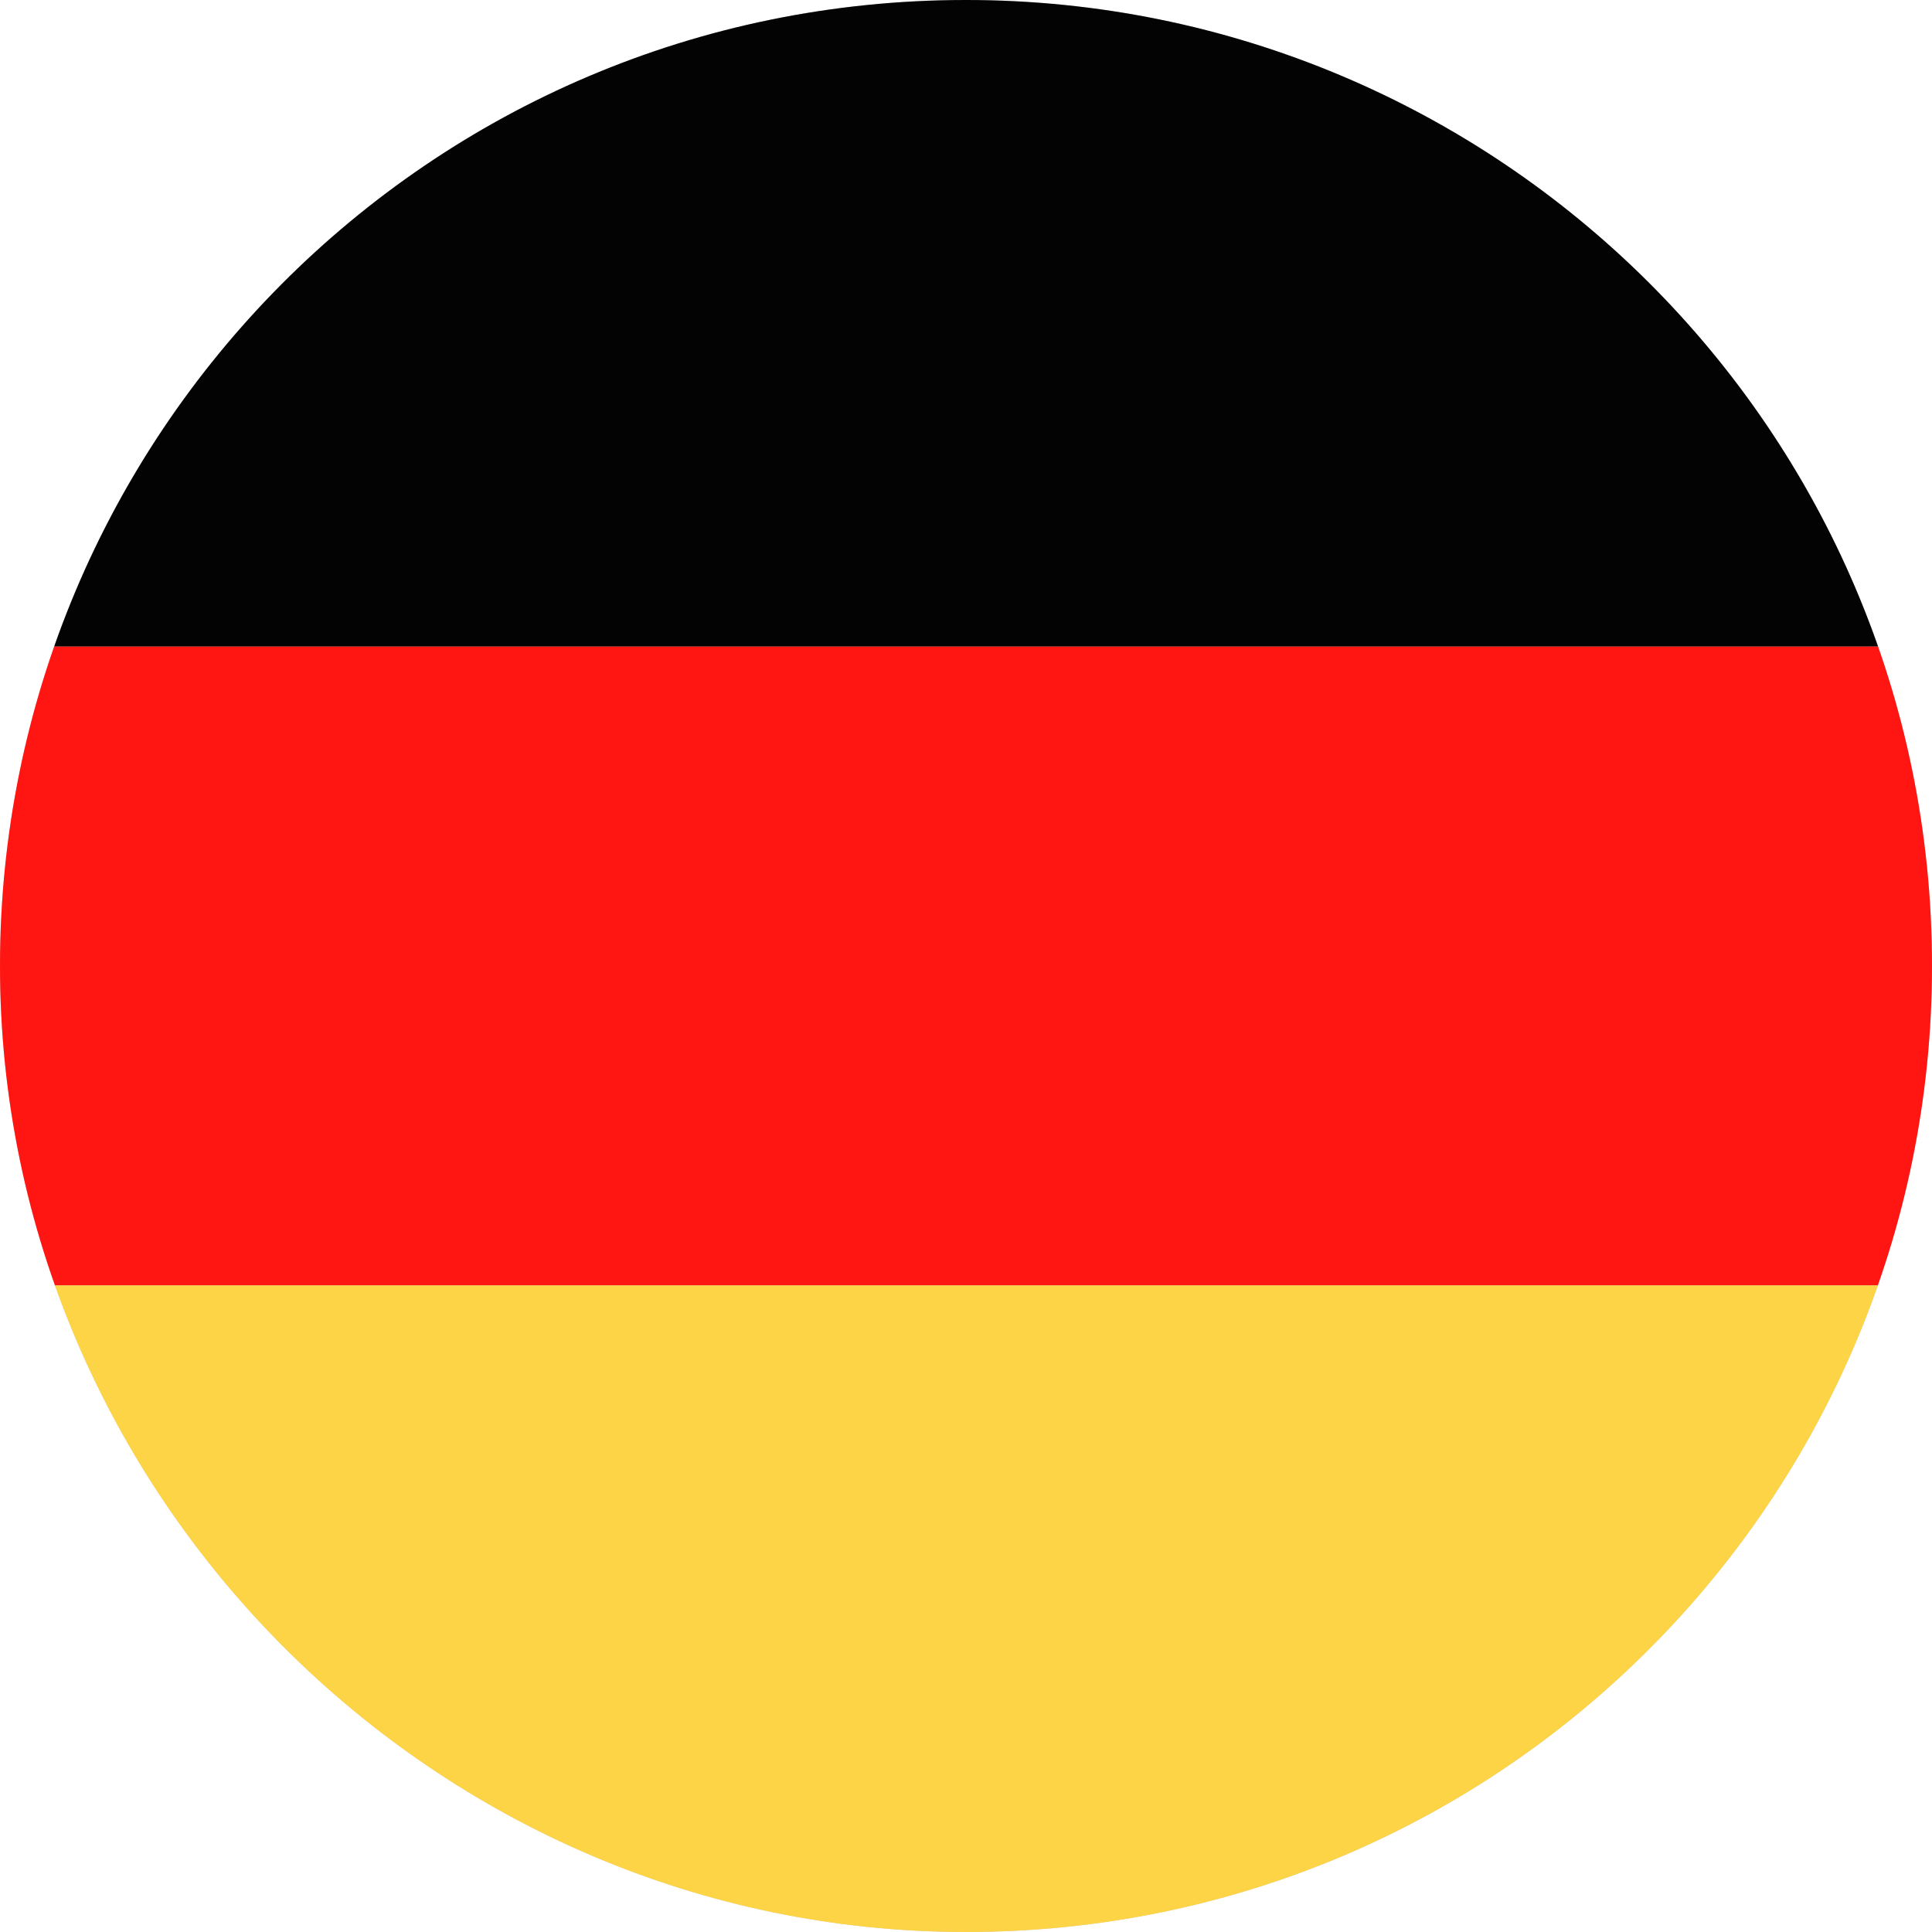 <?xml version="1.0" encoding="utf-8"?>
<!-- Generator: Adobe Illustrator 26.0.3, SVG Export Plug-In . SVG Version: 6.00 Build 0)  -->
<svg version="1.1" id="Layer_1" xmlns="http://www.w3.org/2000/svg" xmlns:xlink="http://www.w3.org/1999/xlink" x="0px" y="0px"
	 viewBox="0 0 24.8 24.8" style="enable-background:new 0 0 24.8 24.8;" xml:space="preserve">
<style type="text/css">
	.st0{fill-rule:evenodd;clip-rule:evenodd;fill:#CCCCCC;}
	.st1{clip-path:url(#SVGID_00000175299038329828782790000014194854478248454532_);}
	.st2{fill-rule:evenodd;clip-rule:evenodd;fill:#030303;}
	.st3{fill-rule:evenodd;clip-rule:evenodd;fill:#FF1612;}
	.st4{fill-rule:evenodd;clip-rule:evenodd;fill:#FED447;}
</style>
<g id="Layer_2_00000074415443698013690120000012073441451367397310_">
	<g id="Layer_1-2">
		<g id="Page_1">
			<g id="Layer_1-2-2">
				<path class="st0" d="M12.4,0c6.8,0,12.4,5.5,12.4,12.4c0,6.8-5.5,12.4-12.4,12.4C5.6,24.8,0,19.2,0,12.4l0,0C0,5.6,5.5,0,12.4,0
					C12.4,0,12.4,0,12.4,0z"/>
				<g>
					<defs>
						<path id="SVGID_1_" d="M12.4,0c6.8,0,12.4,5.5,12.4,12.4c0,6.8-5.5,12.4-12.4,12.4C5.6,24.8,0,19.2,0,12.4l0,0
							C0,5.6,5.5,0,12.4,0C12.4,0,12.4,0,12.4,0z"/>
					</defs>
					<clipPath id="SVGID_00000045586614868789806320000006122100211275028361_">
						<use xlink:href="#SVGID_1_"  style="overflow:visible;"/>
					</clipPath>
					<g style="clip-path:url(#SVGID_00000045586614868789806320000006122100211275028361_);">
						<polygon class="st2" points="-6.2,8.3 31,8.3 31,0 -6.2,0 						"/>
						<polygon class="st3" points="-6.2,16.5 31,16.5 31,8.3 -6.2,8.3 						"/>
						<polygon class="st4" points="-6.2,24.8 31,24.8 31,16.5 -6.2,16.5 						"/>
					</g>
				</g>
			</g>
		</g>
	</g>
</g>
</svg>
